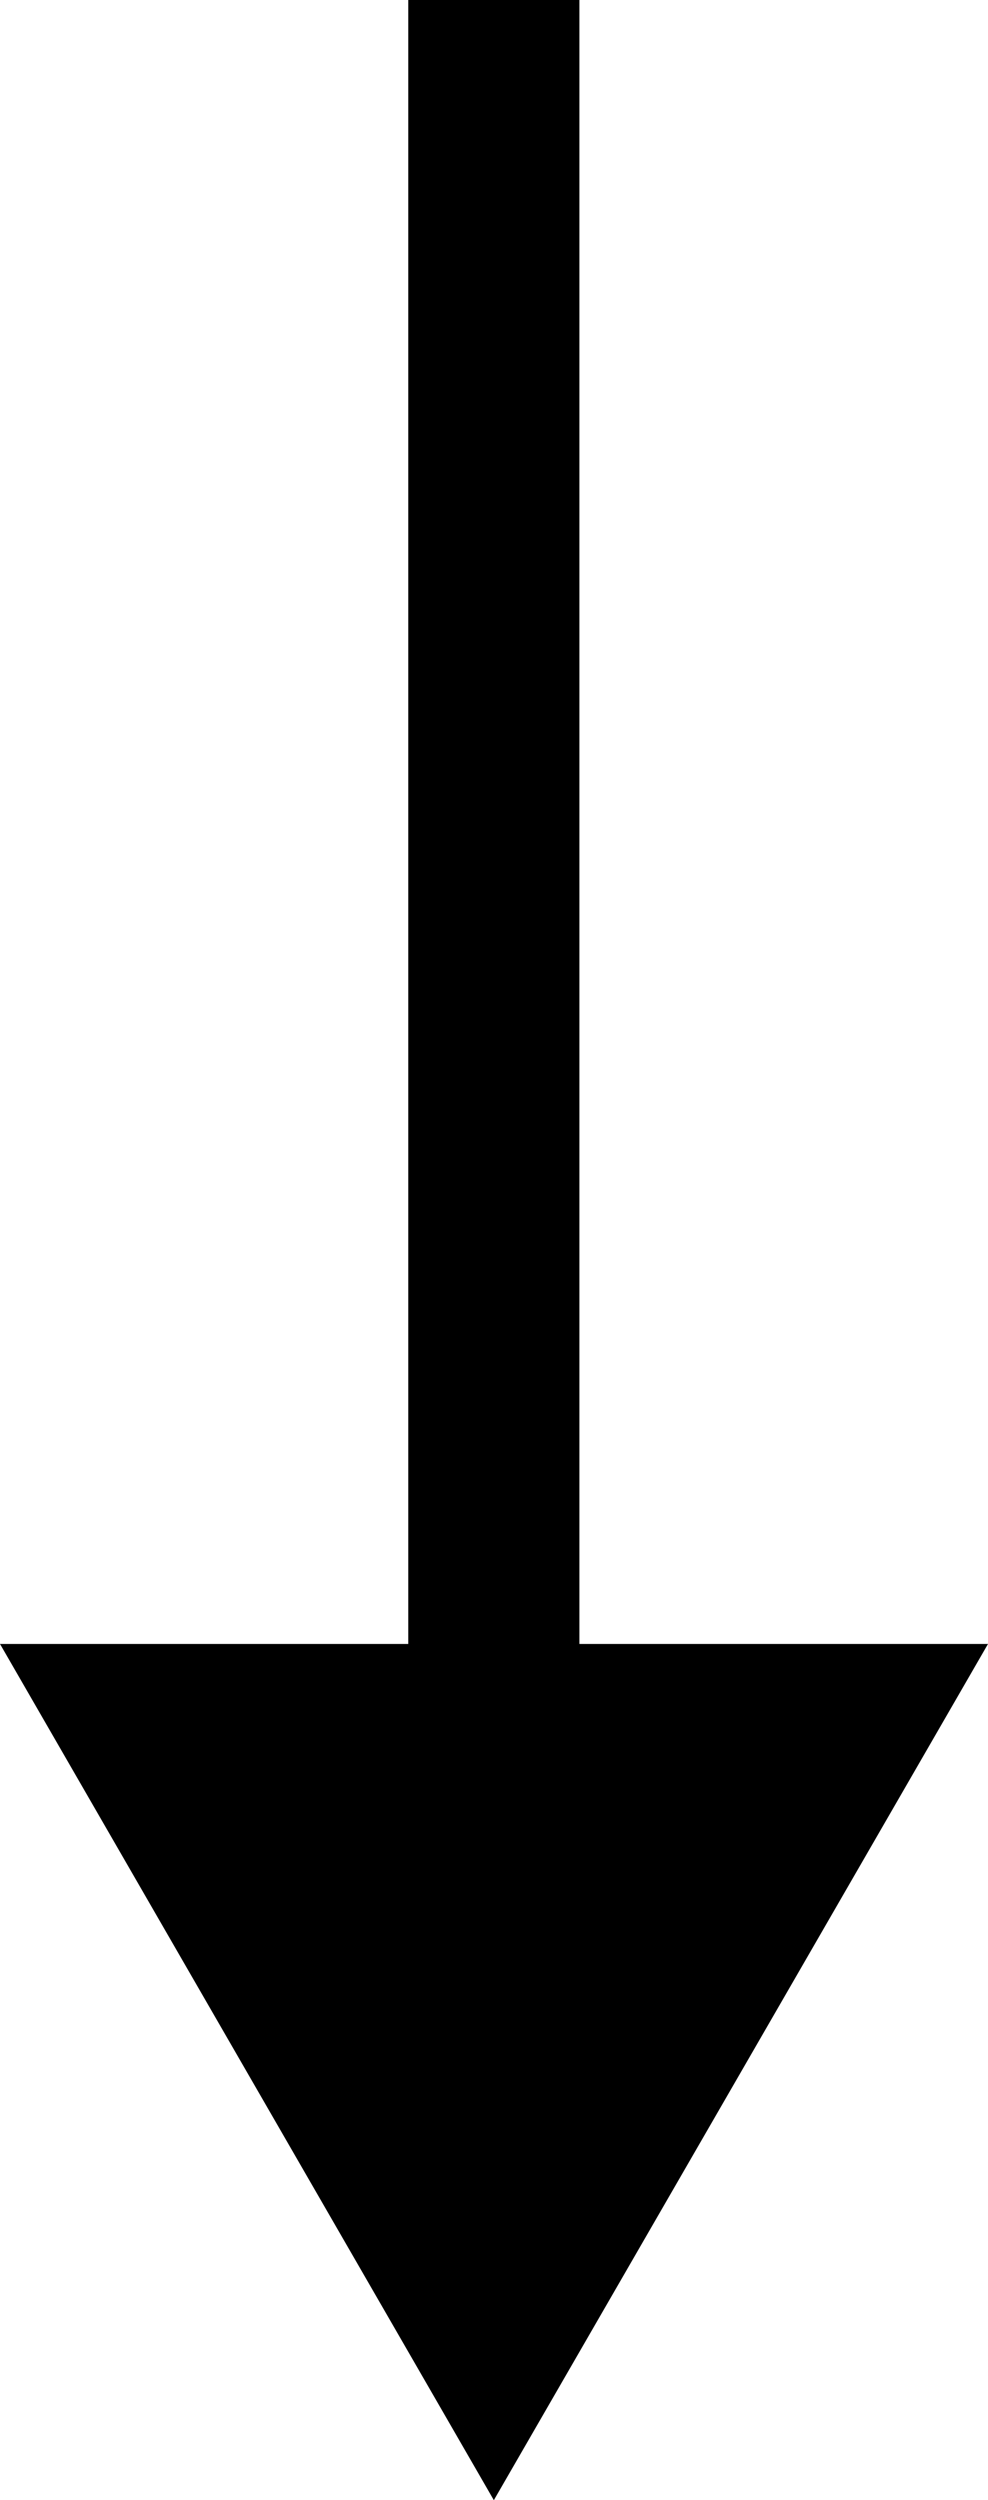 <svg xmlns="http://www.w3.org/2000/svg" width="18.994" height="48.028" viewBox="0 0 18.994 48.028">
  <path id="Trazado_11" data-name="Trazado 11" d="M1311.124,1170.028l9.5-16.448H1301.63ZM1309.479,1122v33.225h3.29V1122Z" transform="translate(-1301.63 -1122)"/>
</svg>
